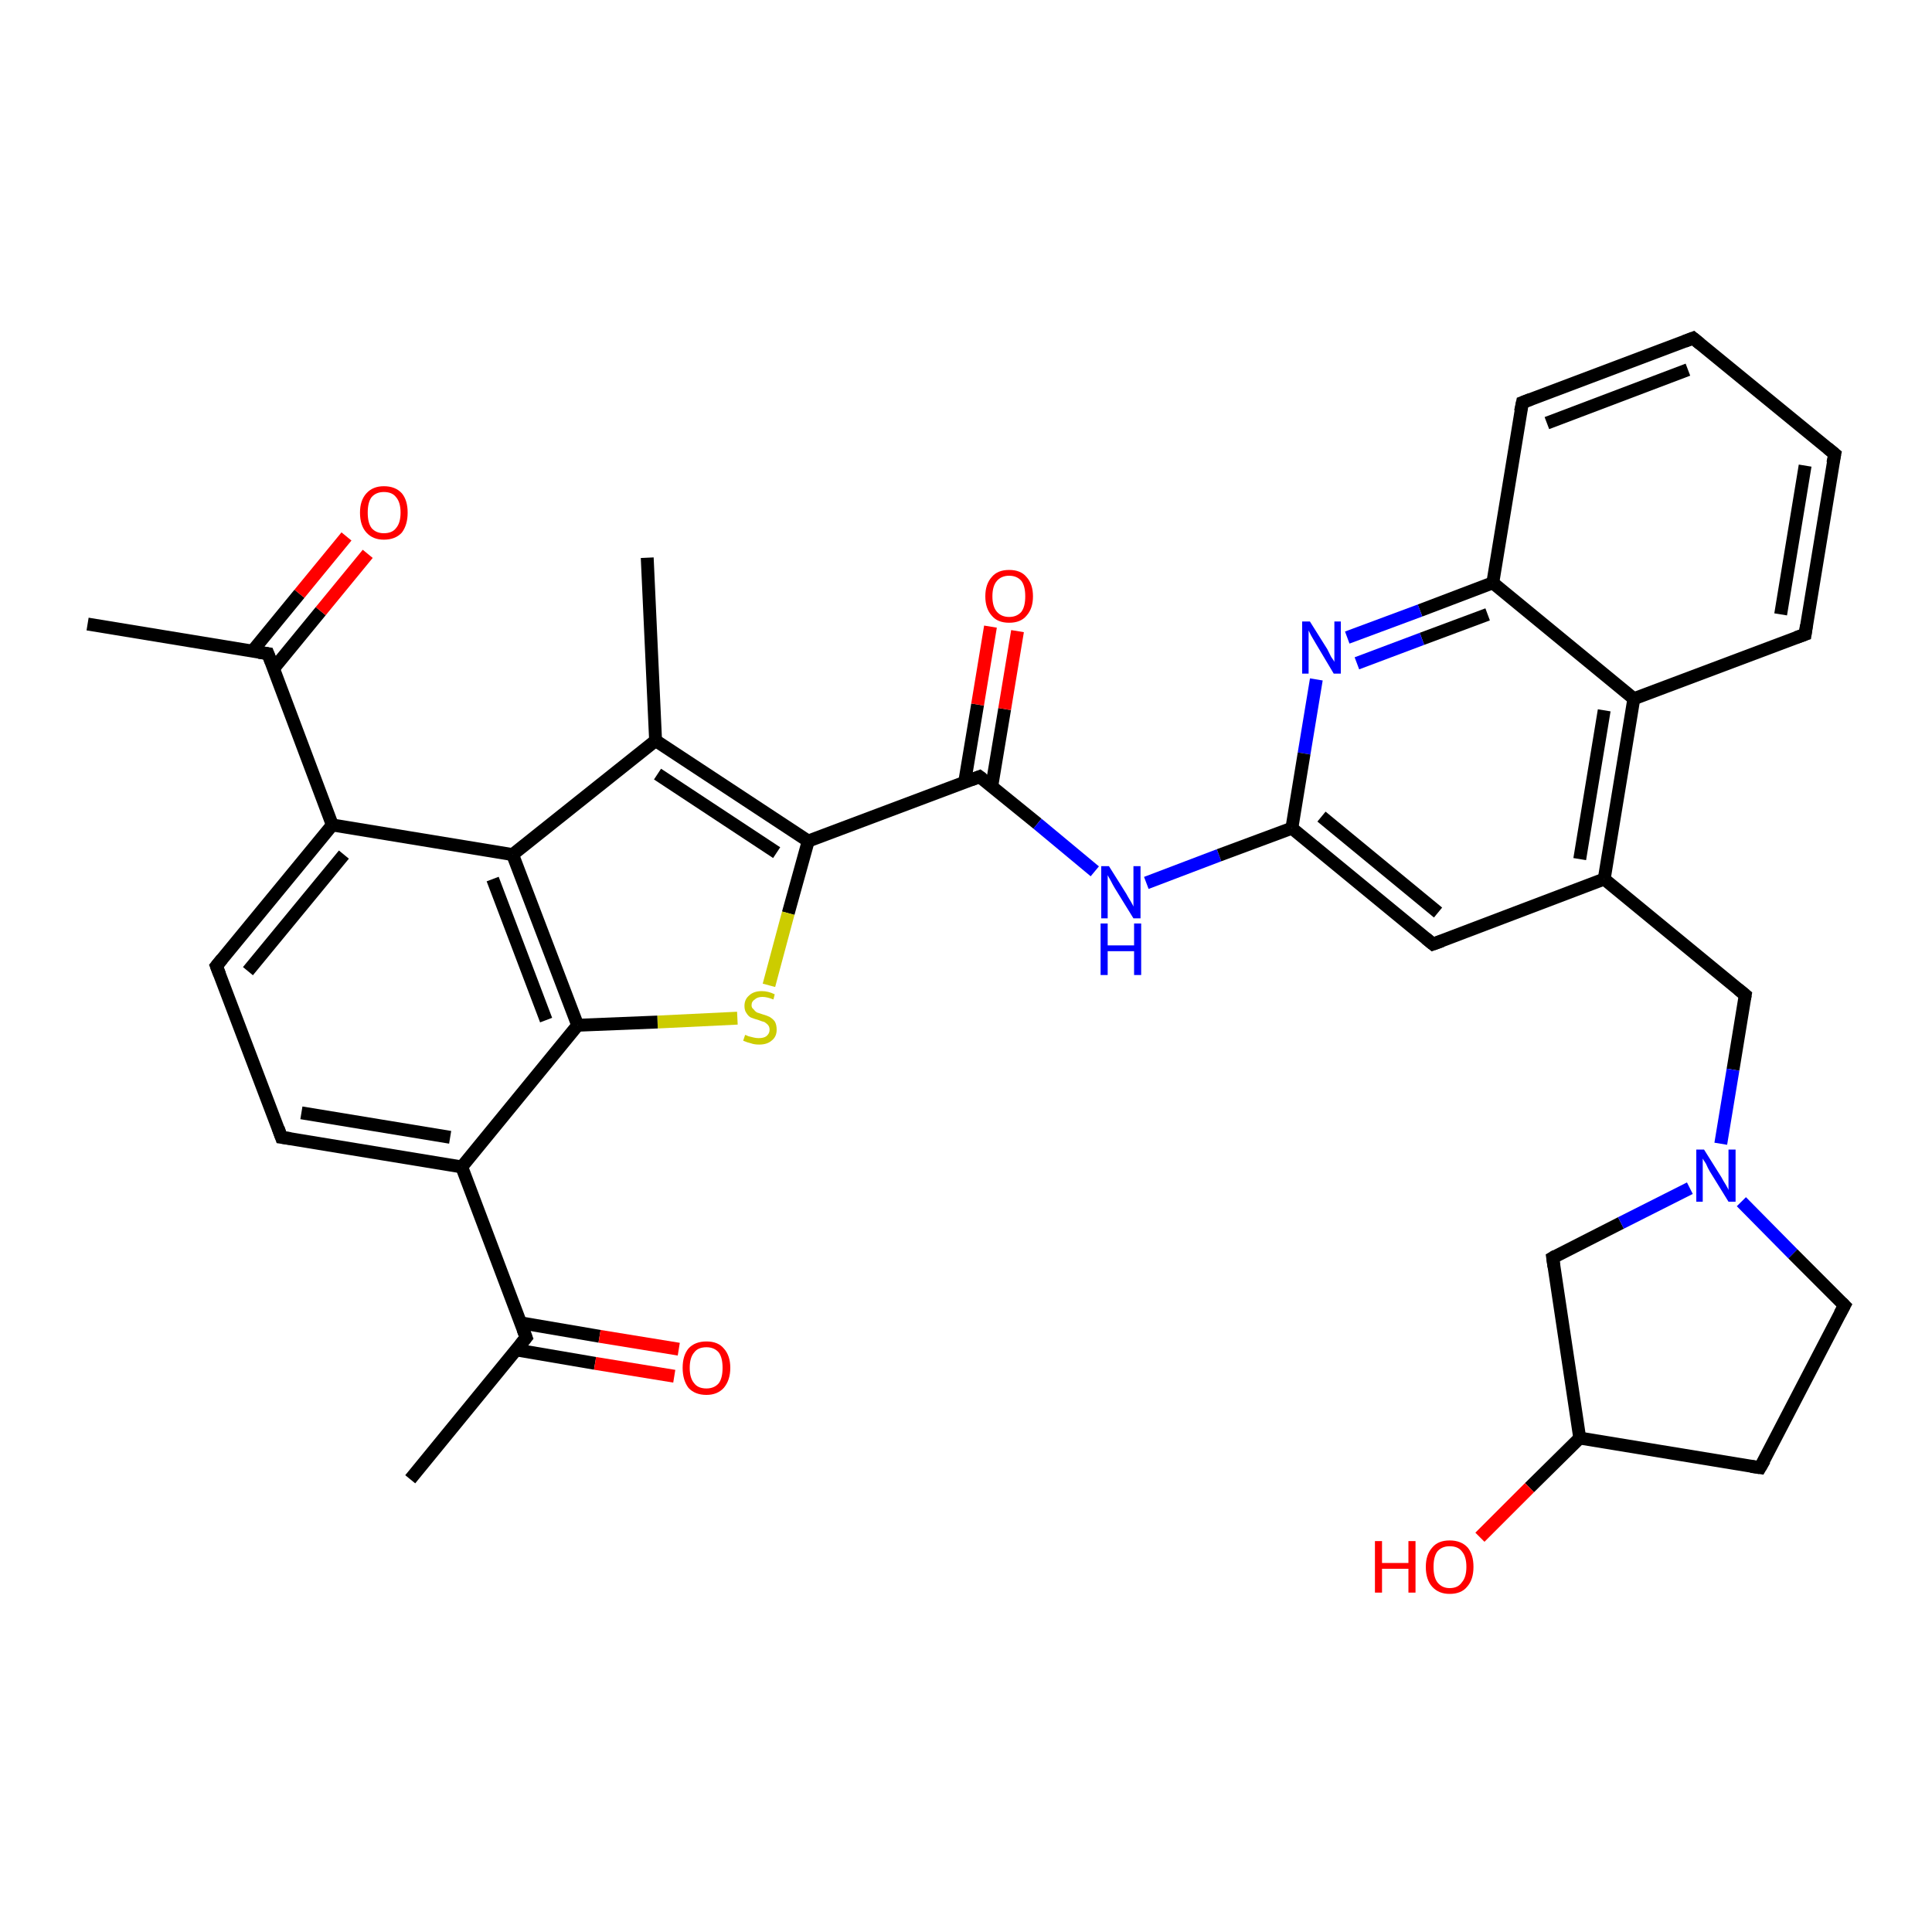 <?xml version='1.0' encoding='iso-8859-1'?>
<svg version='1.1' baseProfile='full'
              xmlns='http://www.w3.org/2000/svg'
                      xmlns:rdkit='http://www.rdkit.org/xml'
                      xmlns:xlink='http://www.w3.org/1999/xlink'
                  xml:space='preserve'
width='300px' height='300px' viewBox='0 0 300 300'>
<!-- END OF HEADER -->
<rect style='opacity:1.0;fill:#FFFFFF;stroke:none' width='300.0' height='300.0' x='0.0' y='0.0'> </rect>
<path class='bond-0 atom-0 atom-1' d='M 63.7,229.7 L 81.7,207.7' style='fill:none;fill-rule:evenodd;stroke:#000000;stroke-width:2.0px;stroke-linecap:butt;stroke-linejoin:miter;stroke-opacity:1' />
<path class='bond-1 atom-1 atom-2' d='M 80.1,209.6 L 92.4,211.7' style='fill:none;fill-rule:evenodd;stroke:#000000;stroke-width:2.0px;stroke-linecap:butt;stroke-linejoin:miter;stroke-opacity:1' />
<path class='bond-1 atom-1 atom-2' d='M 92.4,211.7 L 104.7,213.7' style='fill:none;fill-rule:evenodd;stroke:#FF0000;stroke-width:2.0px;stroke-linecap:butt;stroke-linejoin:miter;stroke-opacity:1' />
<path class='bond-1 atom-1 atom-2' d='M 80.8,205.4 L 93.1,207.5' style='fill:none;fill-rule:evenodd;stroke:#000000;stroke-width:2.0px;stroke-linecap:butt;stroke-linejoin:miter;stroke-opacity:1' />
<path class='bond-1 atom-1 atom-2' d='M 93.1,207.5 L 105.4,209.5' style='fill:none;fill-rule:evenodd;stroke:#FF0000;stroke-width:2.0px;stroke-linecap:butt;stroke-linejoin:miter;stroke-opacity:1' />
<path class='bond-2 atom-1 atom-3' d='M 81.7,207.7 L 71.7,181.2' style='fill:none;fill-rule:evenodd;stroke:#000000;stroke-width:2.0px;stroke-linecap:butt;stroke-linejoin:miter;stroke-opacity:1' />
<path class='bond-3 atom-3 atom-4' d='M 71.7,181.2 L 43.7,176.6' style='fill:none;fill-rule:evenodd;stroke:#000000;stroke-width:2.0px;stroke-linecap:butt;stroke-linejoin:miter;stroke-opacity:1' />
<path class='bond-3 atom-3 atom-4' d='M 69.9,176.6 L 46.8,172.8' style='fill:none;fill-rule:evenodd;stroke:#000000;stroke-width:2.0px;stroke-linecap:butt;stroke-linejoin:miter;stroke-opacity:1' />
<path class='bond-4 atom-4 atom-5' d='M 43.7,176.6 L 33.6,150.0' style='fill:none;fill-rule:evenodd;stroke:#000000;stroke-width:2.0px;stroke-linecap:butt;stroke-linejoin:miter;stroke-opacity:1' />
<path class='bond-5 atom-5 atom-6' d='M 33.6,150.0 L 51.6,128.1' style='fill:none;fill-rule:evenodd;stroke:#000000;stroke-width:2.0px;stroke-linecap:butt;stroke-linejoin:miter;stroke-opacity:1' />
<path class='bond-5 atom-5 atom-6' d='M 38.5,150.8 L 53.4,132.7' style='fill:none;fill-rule:evenodd;stroke:#000000;stroke-width:2.0px;stroke-linecap:butt;stroke-linejoin:miter;stroke-opacity:1' />
<path class='bond-6 atom-6 atom-7' d='M 51.6,128.1 L 41.6,101.5' style='fill:none;fill-rule:evenodd;stroke:#000000;stroke-width:2.0px;stroke-linecap:butt;stroke-linejoin:miter;stroke-opacity:1' />
<path class='bond-7 atom-7 atom-8' d='M 41.6,101.5 L 13.6,96.9' style='fill:none;fill-rule:evenodd;stroke:#000000;stroke-width:2.0px;stroke-linecap:butt;stroke-linejoin:miter;stroke-opacity:1' />
<path class='bond-8 atom-7 atom-9' d='M 42.5,103.8 L 49.8,94.9' style='fill:none;fill-rule:evenodd;stroke:#000000;stroke-width:2.0px;stroke-linecap:butt;stroke-linejoin:miter;stroke-opacity:1' />
<path class='bond-8 atom-7 atom-9' d='M 49.8,94.9 L 57.1,86.0' style='fill:none;fill-rule:evenodd;stroke:#FF0000;stroke-width:2.0px;stroke-linecap:butt;stroke-linejoin:miter;stroke-opacity:1' />
<path class='bond-8 atom-7 atom-9' d='M 39.2,101.1 L 46.5,92.2' style='fill:none;fill-rule:evenodd;stroke:#000000;stroke-width:2.0px;stroke-linecap:butt;stroke-linejoin:miter;stroke-opacity:1' />
<path class='bond-8 atom-7 atom-9' d='M 46.5,92.2 L 53.8,83.3' style='fill:none;fill-rule:evenodd;stroke:#FF0000;stroke-width:2.0px;stroke-linecap:butt;stroke-linejoin:miter;stroke-opacity:1' />
<path class='bond-9 atom-6 atom-10' d='M 51.6,128.1 L 79.6,132.7' style='fill:none;fill-rule:evenodd;stroke:#000000;stroke-width:2.0px;stroke-linecap:butt;stroke-linejoin:miter;stroke-opacity:1' />
<path class='bond-10 atom-10 atom-11' d='M 79.6,132.7 L 101.8,115.0' style='fill:none;fill-rule:evenodd;stroke:#000000;stroke-width:2.0px;stroke-linecap:butt;stroke-linejoin:miter;stroke-opacity:1' />
<path class='bond-11 atom-11 atom-12' d='M 101.8,115.0 L 100.5,86.6' style='fill:none;fill-rule:evenodd;stroke:#000000;stroke-width:2.0px;stroke-linecap:butt;stroke-linejoin:miter;stroke-opacity:1' />
<path class='bond-12 atom-11 atom-13' d='M 101.8,115.0 L 125.5,130.6' style='fill:none;fill-rule:evenodd;stroke:#000000;stroke-width:2.0px;stroke-linecap:butt;stroke-linejoin:miter;stroke-opacity:1' />
<path class='bond-12 atom-11 atom-13' d='M 102.1,120.2 L 120.6,132.4' style='fill:none;fill-rule:evenodd;stroke:#000000;stroke-width:2.0px;stroke-linecap:butt;stroke-linejoin:miter;stroke-opacity:1' />
<path class='bond-13 atom-13 atom-14' d='M 125.5,130.6 L 122.4,141.8' style='fill:none;fill-rule:evenodd;stroke:#000000;stroke-width:2.0px;stroke-linecap:butt;stroke-linejoin:miter;stroke-opacity:1' />
<path class='bond-13 atom-13 atom-14' d='M 122.4,141.8 L 119.4,153.0' style='fill:none;fill-rule:evenodd;stroke:#CCCC00;stroke-width:2.0px;stroke-linecap:butt;stroke-linejoin:miter;stroke-opacity:1' />
<path class='bond-14 atom-14 atom-15' d='M 114.5,158.1 L 102.1,158.7' style='fill:none;fill-rule:evenodd;stroke:#CCCC00;stroke-width:2.0px;stroke-linecap:butt;stroke-linejoin:miter;stroke-opacity:1' />
<path class='bond-14 atom-14 atom-15' d='M 102.1,158.7 L 89.7,159.2' style='fill:none;fill-rule:evenodd;stroke:#000000;stroke-width:2.0px;stroke-linecap:butt;stroke-linejoin:miter;stroke-opacity:1' />
<path class='bond-15 atom-13 atom-16' d='M 125.5,130.6 L 152.1,120.6' style='fill:none;fill-rule:evenodd;stroke:#000000;stroke-width:2.0px;stroke-linecap:butt;stroke-linejoin:miter;stroke-opacity:1' />
<path class='bond-16 atom-16 atom-17' d='M 154.0,122.1 L 156.0,110.1' style='fill:none;fill-rule:evenodd;stroke:#000000;stroke-width:2.0px;stroke-linecap:butt;stroke-linejoin:miter;stroke-opacity:1' />
<path class='bond-16 atom-16 atom-17' d='M 156.0,110.1 L 158.0,98.0' style='fill:none;fill-rule:evenodd;stroke:#FF0000;stroke-width:2.0px;stroke-linecap:butt;stroke-linejoin:miter;stroke-opacity:1' />
<path class='bond-16 atom-16 atom-17' d='M 149.8,121.4 L 151.8,109.4' style='fill:none;fill-rule:evenodd;stroke:#000000;stroke-width:2.0px;stroke-linecap:butt;stroke-linejoin:miter;stroke-opacity:1' />
<path class='bond-16 atom-16 atom-17' d='M 151.8,109.4 L 153.8,97.3' style='fill:none;fill-rule:evenodd;stroke:#FF0000;stroke-width:2.0px;stroke-linecap:butt;stroke-linejoin:miter;stroke-opacity:1' />
<path class='bond-17 atom-16 atom-18' d='M 152.1,120.6 L 161.1,127.9' style='fill:none;fill-rule:evenodd;stroke:#000000;stroke-width:2.0px;stroke-linecap:butt;stroke-linejoin:miter;stroke-opacity:1' />
<path class='bond-17 atom-16 atom-18' d='M 161.1,127.9 L 170.0,135.3' style='fill:none;fill-rule:evenodd;stroke:#0000FF;stroke-width:2.0px;stroke-linecap:butt;stroke-linejoin:miter;stroke-opacity:1' />
<path class='bond-18 atom-18 atom-19' d='M 178.0,137.1 L 189.3,132.8' style='fill:none;fill-rule:evenodd;stroke:#0000FF;stroke-width:2.0px;stroke-linecap:butt;stroke-linejoin:miter;stroke-opacity:1' />
<path class='bond-18 atom-18 atom-19' d='M 189.3,132.8 L 200.6,128.6' style='fill:none;fill-rule:evenodd;stroke:#000000;stroke-width:2.0px;stroke-linecap:butt;stroke-linejoin:miter;stroke-opacity:1' />
<path class='bond-19 atom-19 atom-20' d='M 200.6,128.6 L 222.5,146.6' style='fill:none;fill-rule:evenodd;stroke:#000000;stroke-width:2.0px;stroke-linecap:butt;stroke-linejoin:miter;stroke-opacity:1' />
<path class='bond-19 atom-19 atom-20' d='M 205.2,126.8 L 223.3,141.7' style='fill:none;fill-rule:evenodd;stroke:#000000;stroke-width:2.0px;stroke-linecap:butt;stroke-linejoin:miter;stroke-opacity:1' />
<path class='bond-20 atom-20 atom-21' d='M 222.5,146.6 L 249.1,136.5' style='fill:none;fill-rule:evenodd;stroke:#000000;stroke-width:2.0px;stroke-linecap:butt;stroke-linejoin:miter;stroke-opacity:1' />
<path class='bond-21 atom-21 atom-22' d='M 249.1,136.5 L 271.0,154.5' style='fill:none;fill-rule:evenodd;stroke:#000000;stroke-width:2.0px;stroke-linecap:butt;stroke-linejoin:miter;stroke-opacity:1' />
<path class='bond-22 atom-22 atom-23' d='M 271.0,154.5 L 269.1,166.1' style='fill:none;fill-rule:evenodd;stroke:#000000;stroke-width:2.0px;stroke-linecap:butt;stroke-linejoin:miter;stroke-opacity:1' />
<path class='bond-22 atom-22 atom-23' d='M 269.1,166.1 L 267.2,177.6' style='fill:none;fill-rule:evenodd;stroke:#0000FF;stroke-width:2.0px;stroke-linecap:butt;stroke-linejoin:miter;stroke-opacity:1' />
<path class='bond-23 atom-23 atom-24' d='M 270.4,186.6 L 278.4,194.7' style='fill:none;fill-rule:evenodd;stroke:#0000FF;stroke-width:2.0px;stroke-linecap:butt;stroke-linejoin:miter;stroke-opacity:1' />
<path class='bond-23 atom-23 atom-24' d='M 278.4,194.7 L 286.4,202.7' style='fill:none;fill-rule:evenodd;stroke:#000000;stroke-width:2.0px;stroke-linecap:butt;stroke-linejoin:miter;stroke-opacity:1' />
<path class='bond-24 atom-24 atom-25' d='M 286.4,202.7 L 273.3,227.9' style='fill:none;fill-rule:evenodd;stroke:#000000;stroke-width:2.0px;stroke-linecap:butt;stroke-linejoin:miter;stroke-opacity:1' />
<path class='bond-25 atom-25 atom-26' d='M 273.3,227.9 L 245.3,223.3' style='fill:none;fill-rule:evenodd;stroke:#000000;stroke-width:2.0px;stroke-linecap:butt;stroke-linejoin:miter;stroke-opacity:1' />
<path class='bond-26 atom-26 atom-27' d='M 245.3,223.3 L 237.5,231.0' style='fill:none;fill-rule:evenodd;stroke:#000000;stroke-width:2.0px;stroke-linecap:butt;stroke-linejoin:miter;stroke-opacity:1' />
<path class='bond-26 atom-26 atom-27' d='M 237.5,231.0 L 229.8,238.7' style='fill:none;fill-rule:evenodd;stroke:#FF0000;stroke-width:2.0px;stroke-linecap:butt;stroke-linejoin:miter;stroke-opacity:1' />
<path class='bond-27 atom-26 atom-28' d='M 245.3,223.3 L 241.1,195.3' style='fill:none;fill-rule:evenodd;stroke:#000000;stroke-width:2.0px;stroke-linecap:butt;stroke-linejoin:miter;stroke-opacity:1' />
<path class='bond-28 atom-21 atom-29' d='M 249.1,136.5 L 253.7,108.5' style='fill:none;fill-rule:evenodd;stroke:#000000;stroke-width:2.0px;stroke-linecap:butt;stroke-linejoin:miter;stroke-opacity:1' />
<path class='bond-28 atom-21 atom-29' d='M 245.3,133.4 L 249.1,110.3' style='fill:none;fill-rule:evenodd;stroke:#000000;stroke-width:2.0px;stroke-linecap:butt;stroke-linejoin:miter;stroke-opacity:1' />
<path class='bond-29 atom-29 atom-30' d='M 253.7,108.5 L 280.3,98.5' style='fill:none;fill-rule:evenodd;stroke:#000000;stroke-width:2.0px;stroke-linecap:butt;stroke-linejoin:miter;stroke-opacity:1' />
<path class='bond-30 atom-30 atom-31' d='M 280.3,98.5 L 284.9,70.5' style='fill:none;fill-rule:evenodd;stroke:#000000;stroke-width:2.0px;stroke-linecap:butt;stroke-linejoin:miter;stroke-opacity:1' />
<path class='bond-30 atom-30 atom-31' d='M 276.5,95.4 L 280.3,72.3' style='fill:none;fill-rule:evenodd;stroke:#000000;stroke-width:2.0px;stroke-linecap:butt;stroke-linejoin:miter;stroke-opacity:1' />
<path class='bond-31 atom-31 atom-32' d='M 284.9,70.5 L 262.9,52.5' style='fill:none;fill-rule:evenodd;stroke:#000000;stroke-width:2.0px;stroke-linecap:butt;stroke-linejoin:miter;stroke-opacity:1' />
<path class='bond-32 atom-32 atom-33' d='M 262.9,52.5 L 236.4,62.5' style='fill:none;fill-rule:evenodd;stroke:#000000;stroke-width:2.0px;stroke-linecap:butt;stroke-linejoin:miter;stroke-opacity:1' />
<path class='bond-32 atom-32 atom-33' d='M 262.1,57.4 L 240.2,65.7' style='fill:none;fill-rule:evenodd;stroke:#000000;stroke-width:2.0px;stroke-linecap:butt;stroke-linejoin:miter;stroke-opacity:1' />
<path class='bond-33 atom-33 atom-34' d='M 236.4,62.5 L 231.8,90.5' style='fill:none;fill-rule:evenodd;stroke:#000000;stroke-width:2.0px;stroke-linecap:butt;stroke-linejoin:miter;stroke-opacity:1' />
<path class='bond-34 atom-34 atom-35' d='M 231.8,90.5 L 220.5,94.8' style='fill:none;fill-rule:evenodd;stroke:#000000;stroke-width:2.0px;stroke-linecap:butt;stroke-linejoin:miter;stroke-opacity:1' />
<path class='bond-34 atom-34 atom-35' d='M 220.5,94.8 L 209.2,99.0' style='fill:none;fill-rule:evenodd;stroke:#0000FF;stroke-width:2.0px;stroke-linecap:butt;stroke-linejoin:miter;stroke-opacity:1' />
<path class='bond-34 atom-34 atom-35' d='M 231.0,95.4 L 220.8,99.2' style='fill:none;fill-rule:evenodd;stroke:#000000;stroke-width:2.0px;stroke-linecap:butt;stroke-linejoin:miter;stroke-opacity:1' />
<path class='bond-34 atom-34 atom-35' d='M 220.8,99.2 L 210.7,103.0' style='fill:none;fill-rule:evenodd;stroke:#0000FF;stroke-width:2.0px;stroke-linecap:butt;stroke-linejoin:miter;stroke-opacity:1' />
<path class='bond-35 atom-15 atom-3' d='M 89.7,159.2 L 71.7,181.2' style='fill:none;fill-rule:evenodd;stroke:#000000;stroke-width:2.0px;stroke-linecap:butt;stroke-linejoin:miter;stroke-opacity:1' />
<path class='bond-36 atom-35 atom-19' d='M 204.4,105.5 L 202.5,117.0' style='fill:none;fill-rule:evenodd;stroke:#0000FF;stroke-width:2.0px;stroke-linecap:butt;stroke-linejoin:miter;stroke-opacity:1' />
<path class='bond-36 atom-35 atom-19' d='M 202.5,117.0 L 200.6,128.6' style='fill:none;fill-rule:evenodd;stroke:#000000;stroke-width:2.0px;stroke-linecap:butt;stroke-linejoin:miter;stroke-opacity:1' />
<path class='bond-37 atom-15 atom-10' d='M 89.7,159.2 L 79.6,132.7' style='fill:none;fill-rule:evenodd;stroke:#000000;stroke-width:2.0px;stroke-linecap:butt;stroke-linejoin:miter;stroke-opacity:1' />
<path class='bond-37 atom-15 atom-10' d='M 84.8,158.4 L 76.5,136.5' style='fill:none;fill-rule:evenodd;stroke:#000000;stroke-width:2.0px;stroke-linecap:butt;stroke-linejoin:miter;stroke-opacity:1' />
<path class='bond-38 atom-28 atom-23' d='M 241.1,195.3 L 251.7,189.9' style='fill:none;fill-rule:evenodd;stroke:#000000;stroke-width:2.0px;stroke-linecap:butt;stroke-linejoin:miter;stroke-opacity:1' />
<path class='bond-38 atom-28 atom-23' d='M 251.7,189.9 L 262.4,184.5' style='fill:none;fill-rule:evenodd;stroke:#0000FF;stroke-width:2.0px;stroke-linecap:butt;stroke-linejoin:miter;stroke-opacity:1' />
<path class='bond-39 atom-34 atom-29' d='M 231.8,90.5 L 253.7,108.5' style='fill:none;fill-rule:evenodd;stroke:#000000;stroke-width:2.0px;stroke-linecap:butt;stroke-linejoin:miter;stroke-opacity:1' />
<path d='M 80.8,208.8 L 81.7,207.7 L 81.2,206.4' style='fill:none;stroke:#000000;stroke-width:2.0px;stroke-linecap:butt;stroke-linejoin:miter;stroke-opacity:1;' />
<path d='M 45.1,176.8 L 43.7,176.6 L 43.2,175.2' style='fill:none;stroke:#000000;stroke-width:2.0px;stroke-linecap:butt;stroke-linejoin:miter;stroke-opacity:1;' />
<path d='M 34.1,151.3 L 33.6,150.0 L 34.5,148.9' style='fill:none;stroke:#000000;stroke-width:2.0px;stroke-linecap:butt;stroke-linejoin:miter;stroke-opacity:1;' />
<path d='M 42.1,102.8 L 41.6,101.5 L 40.2,101.3' style='fill:none;stroke:#000000;stroke-width:2.0px;stroke-linecap:butt;stroke-linejoin:miter;stroke-opacity:1;' />
<path d='M 150.8,121.1 L 152.1,120.6 L 152.5,120.9' style='fill:none;stroke:#000000;stroke-width:2.0px;stroke-linecap:butt;stroke-linejoin:miter;stroke-opacity:1;' />
<path d='M 221.4,145.7 L 222.5,146.6 L 223.9,146.1' style='fill:none;stroke:#000000;stroke-width:2.0px;stroke-linecap:butt;stroke-linejoin:miter;stroke-opacity:1;' />
<path d='M 269.9,153.6 L 271.0,154.5 L 270.9,155.1' style='fill:none;stroke:#000000;stroke-width:2.0px;stroke-linecap:butt;stroke-linejoin:miter;stroke-opacity:1;' />
<path d='M 286.0,202.3 L 286.4,202.7 L 285.7,204.0' style='fill:none;stroke:#000000;stroke-width:2.0px;stroke-linecap:butt;stroke-linejoin:miter;stroke-opacity:1;' />
<path d='M 274.0,226.7 L 273.3,227.9 L 271.9,227.7' style='fill:none;stroke:#000000;stroke-width:2.0px;stroke-linecap:butt;stroke-linejoin:miter;stroke-opacity:1;' />
<path d='M 241.3,196.7 L 241.1,195.3 L 241.6,195.0' style='fill:none;stroke:#000000;stroke-width:2.0px;stroke-linecap:butt;stroke-linejoin:miter;stroke-opacity:1;' />
<path d='M 278.9,99.0 L 280.3,98.5 L 280.5,97.1' style='fill:none;stroke:#000000;stroke-width:2.0px;stroke-linecap:butt;stroke-linejoin:miter;stroke-opacity:1;' />
<path d='M 284.6,71.9 L 284.9,70.5 L 283.8,69.6' style='fill:none;stroke:#000000;stroke-width:2.0px;stroke-linecap:butt;stroke-linejoin:miter;stroke-opacity:1;' />
<path d='M 264.0,53.4 L 262.9,52.5 L 261.6,53.0' style='fill:none;stroke:#000000;stroke-width:2.0px;stroke-linecap:butt;stroke-linejoin:miter;stroke-opacity:1;' />
<path d='M 237.7,62.0 L 236.4,62.5 L 236.1,63.9' style='fill:none;stroke:#000000;stroke-width:2.0px;stroke-linecap:butt;stroke-linejoin:miter;stroke-opacity:1;' />
<path class='atom-2' d='M 106.0 212.4
Q 106.0 210.5, 106.9 209.4
Q 107.9 208.3, 109.7 208.3
Q 111.5 208.3, 112.4 209.4
Q 113.4 210.5, 113.4 212.4
Q 113.4 214.3, 112.4 215.5
Q 111.4 216.6, 109.7 216.6
Q 107.9 216.6, 106.9 215.5
Q 106.0 214.3, 106.0 212.4
M 109.7 215.6
Q 110.9 215.6, 111.6 214.8
Q 112.2 214.0, 112.2 212.4
Q 112.2 210.8, 111.6 210.0
Q 110.9 209.2, 109.7 209.2
Q 108.4 209.2, 107.8 210.0
Q 107.1 210.8, 107.1 212.4
Q 107.1 214.0, 107.8 214.8
Q 108.4 215.6, 109.7 215.6
' fill='#FF0000'/>
<path class='atom-9' d='M 55.9 79.6
Q 55.9 77.7, 56.9 76.6
Q 57.9 75.5, 59.6 75.5
Q 61.4 75.5, 62.4 76.6
Q 63.3 77.7, 63.3 79.6
Q 63.3 81.5, 62.4 82.7
Q 61.4 83.8, 59.6 83.8
Q 57.9 83.8, 56.9 82.7
Q 55.9 81.6, 55.9 79.6
M 59.6 82.8
Q 60.9 82.8, 61.5 82.0
Q 62.2 81.2, 62.2 79.6
Q 62.2 78.0, 61.5 77.2
Q 60.9 76.4, 59.6 76.4
Q 58.4 76.4, 57.7 77.2
Q 57.1 78.0, 57.1 79.6
Q 57.1 81.2, 57.7 82.0
Q 58.4 82.8, 59.6 82.8
' fill='#FF0000'/>
<path class='atom-14' d='M 115.7 160.7
Q 115.8 160.7, 116.2 160.9
Q 116.6 161.0, 117.0 161.1
Q 117.4 161.2, 117.8 161.2
Q 118.6 161.2, 119.0 160.9
Q 119.5 160.5, 119.5 159.9
Q 119.5 159.4, 119.2 159.1
Q 119.0 158.9, 118.7 158.7
Q 118.3 158.6, 117.8 158.4
Q 117.1 158.2, 116.6 158.0
Q 116.2 157.8, 115.9 157.3
Q 115.6 156.9, 115.6 156.2
Q 115.6 155.2, 116.3 154.6
Q 117.0 153.9, 118.3 153.9
Q 119.3 153.9, 120.3 154.4
L 120.1 155.2
Q 119.1 154.8, 118.4 154.8
Q 117.6 154.8, 117.2 155.2
Q 116.7 155.5, 116.7 156.1
Q 116.7 156.5, 117.0 156.7
Q 117.2 157.0, 117.5 157.2
Q 117.8 157.3, 118.4 157.5
Q 119.1 157.7, 119.5 157.9
Q 120.0 158.2, 120.3 158.6
Q 120.6 159.1, 120.6 159.9
Q 120.6 161.0, 119.8 161.6
Q 119.1 162.2, 117.9 162.2
Q 117.1 162.2, 116.6 162.0
Q 116.1 161.9, 115.4 161.6
L 115.7 160.7
' fill='#CCCC00'/>
<path class='atom-17' d='M 153.0 92.6
Q 153.0 90.7, 154.0 89.6
Q 154.9 88.5, 156.7 88.5
Q 158.5 88.5, 159.4 89.6
Q 160.4 90.7, 160.4 92.6
Q 160.4 94.5, 159.4 95.6
Q 158.5 96.7, 156.7 96.7
Q 154.9 96.7, 154.0 95.6
Q 153.0 94.5, 153.0 92.6
M 156.7 95.8
Q 157.9 95.8, 158.6 95.0
Q 159.2 94.2, 159.2 92.6
Q 159.2 91.0, 158.6 90.2
Q 157.9 89.4, 156.7 89.4
Q 155.5 89.4, 154.8 90.2
Q 154.1 91.0, 154.1 92.6
Q 154.1 94.2, 154.8 95.0
Q 155.5 95.8, 156.7 95.8
' fill='#FF0000'/>
<path class='atom-18' d='M 172.2 134.5
L 174.9 138.8
Q 175.1 139.2, 175.6 140.0
Q 176.0 140.7, 176.0 140.8
L 176.0 134.5
L 177.1 134.5
L 177.1 142.6
L 176.0 142.6
L 173.1 137.9
Q 172.8 137.4, 172.5 136.8
Q 172.1 136.1, 172.0 135.9
L 172.0 142.6
L 171.0 142.6
L 171.0 134.5
L 172.2 134.5
' fill='#0000FF'/>
<path class='atom-18' d='M 170.9 143.4
L 172.0 143.4
L 172.0 146.8
L 176.1 146.8
L 176.1 143.4
L 177.2 143.4
L 177.2 151.4
L 176.1 151.4
L 176.1 147.7
L 172.0 147.7
L 172.0 151.4
L 170.9 151.4
L 170.9 143.4
' fill='#0000FF'/>
<path class='atom-23' d='M 264.6 178.5
L 267.3 182.8
Q 267.5 183.2, 268.0 184.0
Q 268.4 184.7, 268.4 184.8
L 268.4 178.5
L 269.5 178.5
L 269.5 186.6
L 268.4 186.6
L 265.5 181.9
Q 265.2 181.4, 264.9 180.7
Q 264.5 180.1, 264.4 179.9
L 264.4 186.6
L 263.4 186.6
L 263.4 178.5
L 264.6 178.5
' fill='#0000FF'/>
<path class='atom-27' d='M 213.5 239.3
L 214.6 239.3
L 214.6 242.7
L 218.7 242.7
L 218.7 239.3
L 219.8 239.3
L 219.8 247.3
L 218.7 247.3
L 218.7 243.6
L 214.6 243.6
L 214.6 247.3
L 213.5 247.3
L 213.5 239.3
' fill='#FF0000'/>
<path class='atom-27' d='M 221.4 243.3
Q 221.4 241.4, 222.4 240.3
Q 223.3 239.2, 225.1 239.2
Q 226.9 239.2, 227.9 240.3
Q 228.8 241.4, 228.8 243.3
Q 228.8 245.3, 227.8 246.4
Q 226.9 247.5, 225.1 247.5
Q 223.4 247.5, 222.4 246.4
Q 221.4 245.3, 221.4 243.3
M 225.1 246.6
Q 226.4 246.6, 227.0 245.7
Q 227.7 244.9, 227.7 243.3
Q 227.7 241.7, 227.0 240.9
Q 226.4 240.1, 225.1 240.1
Q 223.9 240.1, 223.2 240.9
Q 222.6 241.7, 222.6 243.3
Q 222.6 244.9, 223.2 245.7
Q 223.9 246.6, 225.1 246.6
' fill='#FF0000'/>
<path class='atom-35' d='M 203.4 96.5
L 206.1 100.8
Q 206.3 101.2, 206.7 102.0
Q 207.2 102.7, 207.2 102.8
L 207.2 96.5
L 208.2 96.5
L 208.2 104.6
L 207.1 104.6
L 204.3 99.9
Q 204.0 99.4, 203.6 98.7
Q 203.3 98.1, 203.2 97.9
L 203.2 104.6
L 202.2 104.6
L 202.2 96.5
L 203.4 96.5
' fill='#0000FF'/>
</svg>

